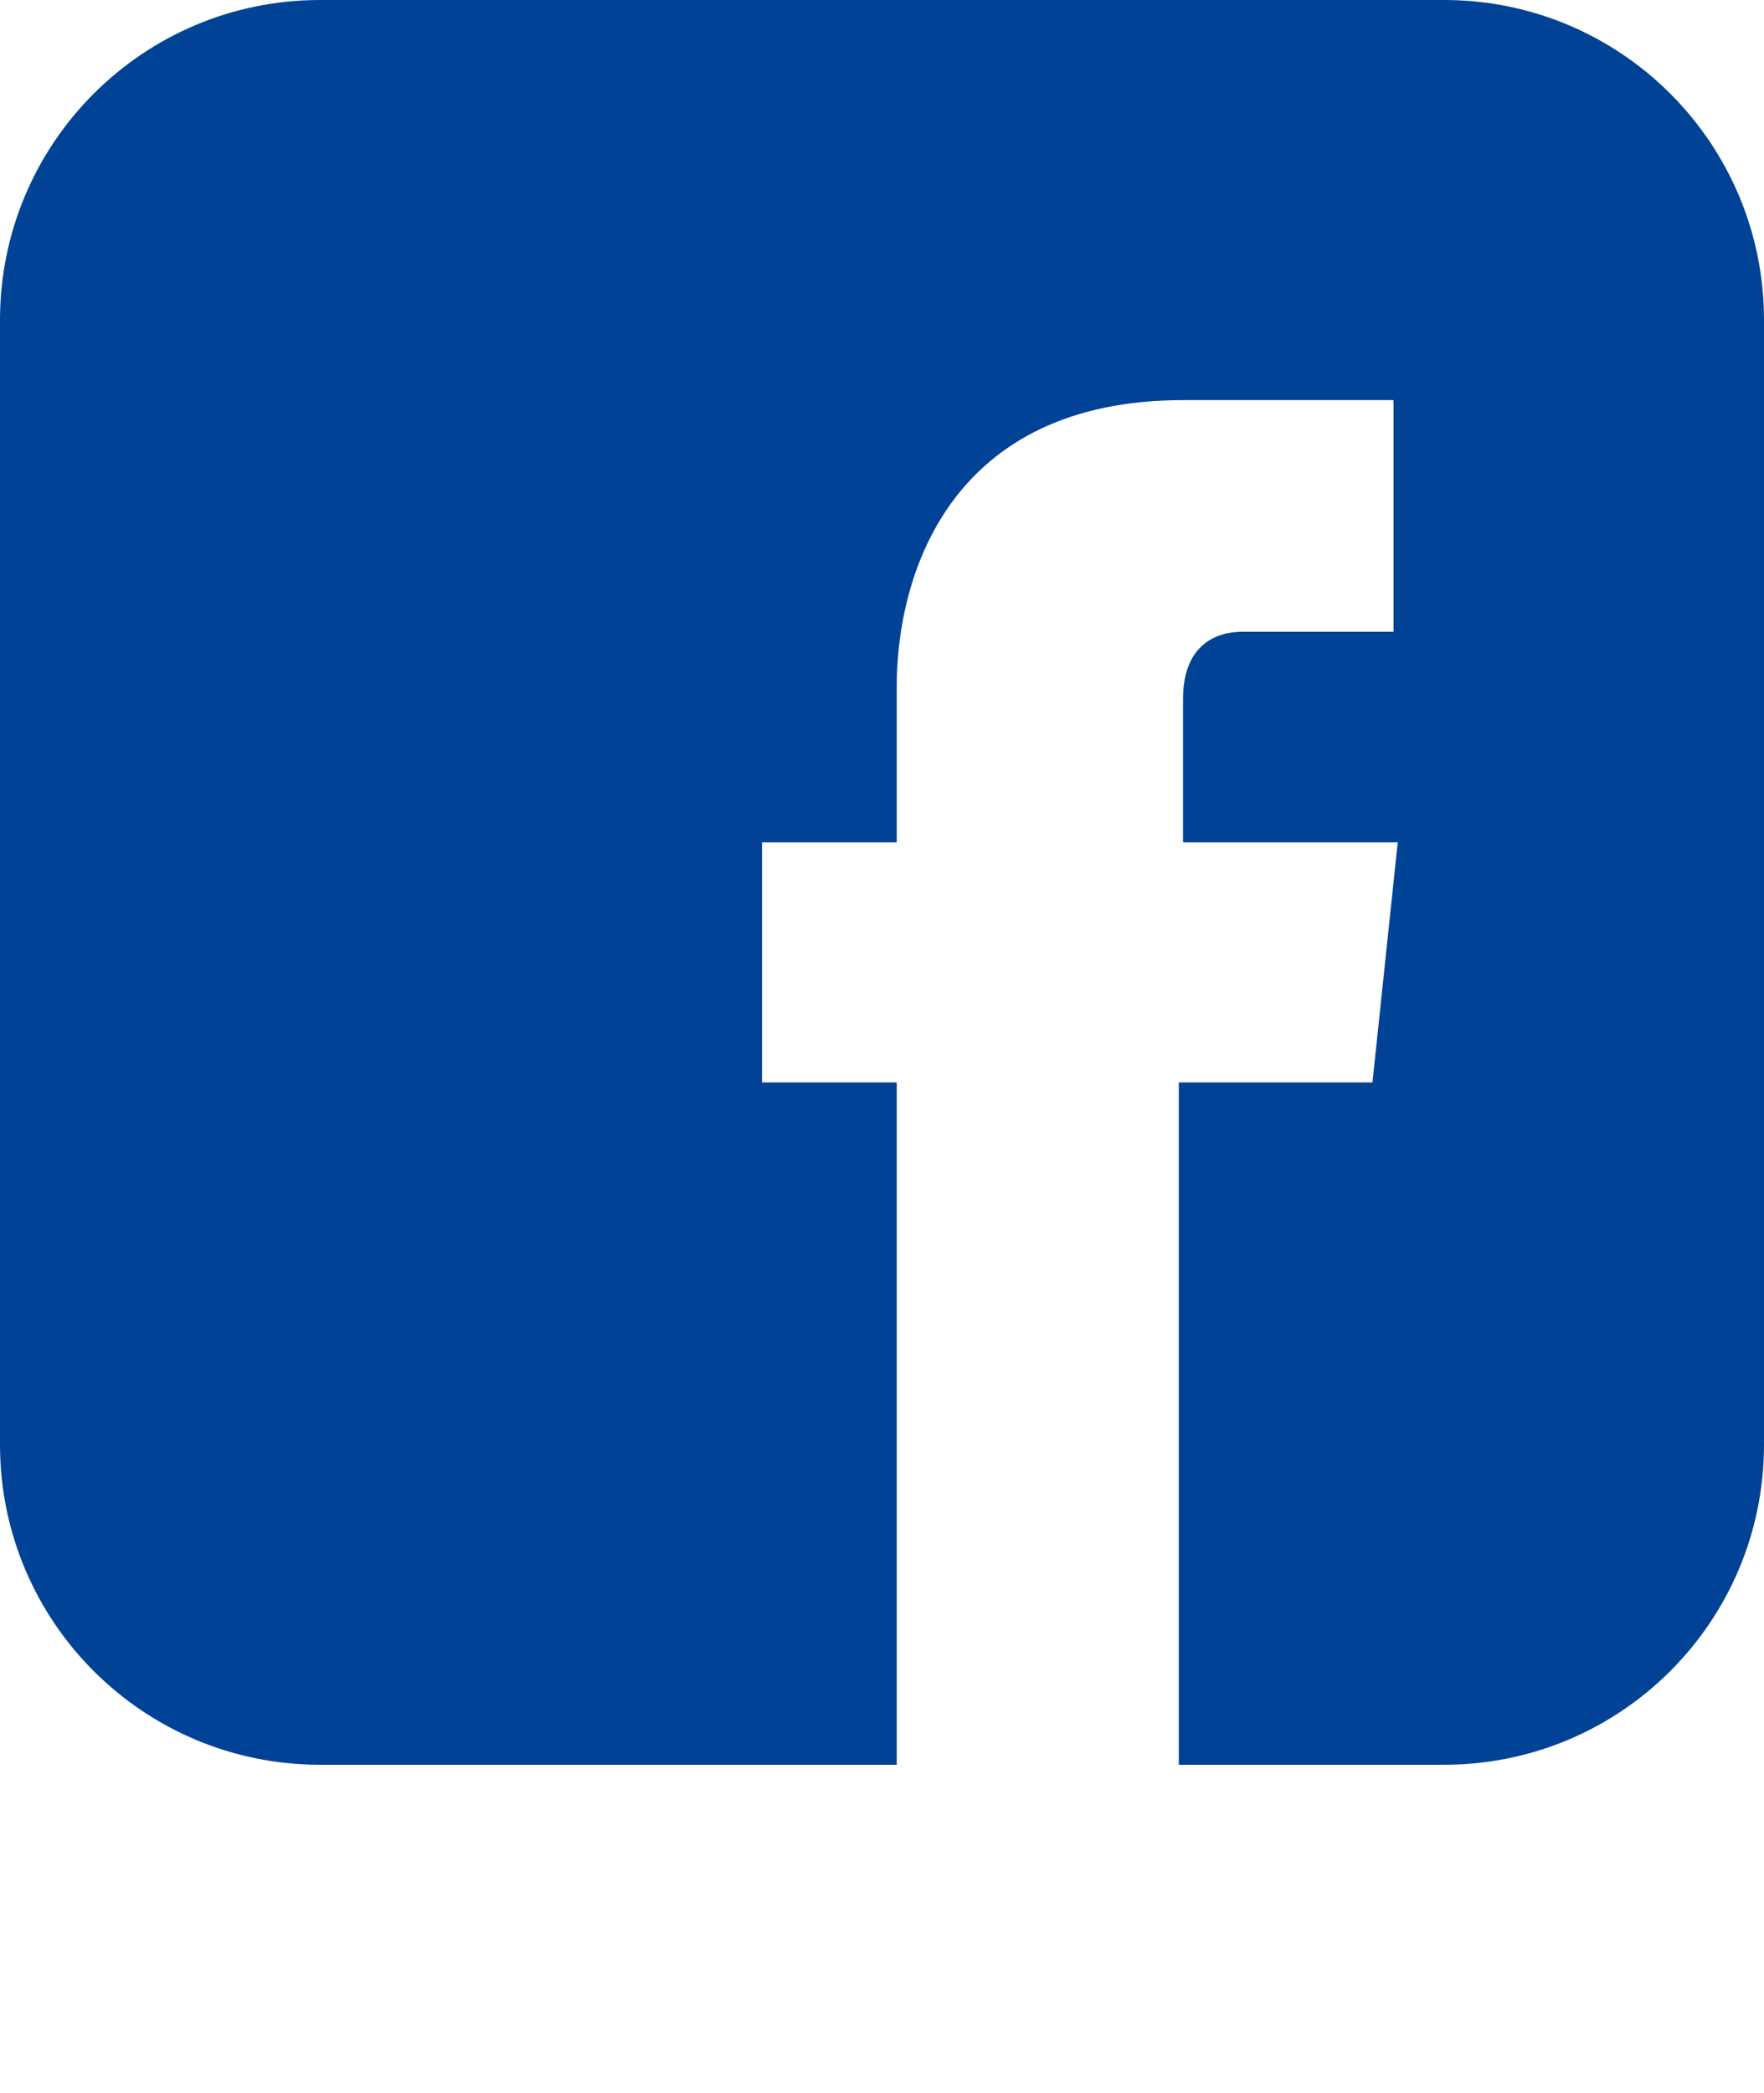 <?xml version="1.0" encoding="utf-8"?>
<!-- Generator: Adobe Illustrator 26.3.1, SVG Export Plug-In . SVG Version: 6.00 Build 0)  -->
<svg version="1.1" id="圖層_1" xmlns="http://www.w3.org/2000/svg" xmlns:xlink="http://www.w3.org/1999/xlink" x="0px" y="0px"
	 width="41.9px" height="49.7px" viewBox="0 0 41.9 49.7" style="enable-background:new 0 0 41.9 49.7;" xml:space="preserve">
<style type="text/css">
	.st0{fill:#004296;}
</style>
<path class="st0" d="M34.3,0H7.6C3.4,0,0,3.4,0,7.6v26.7c0,4.2,3.4,7.6,7.6,7.6h13.7V25.7h-3.2V20h3.2v-3.7c0-2.7,1.3-6.8,6.8-6.8
	l5,0V15h-3.6c-0.6,0-1.4,0.3-1.4,1.6V20h5.1l-0.6,5.7H28v16.2h6.3c4.2,0,7.6-3.4,7.6-7.6V7.6C41.9,3.4,38.5,0,34.3,0z"/>
</svg>
